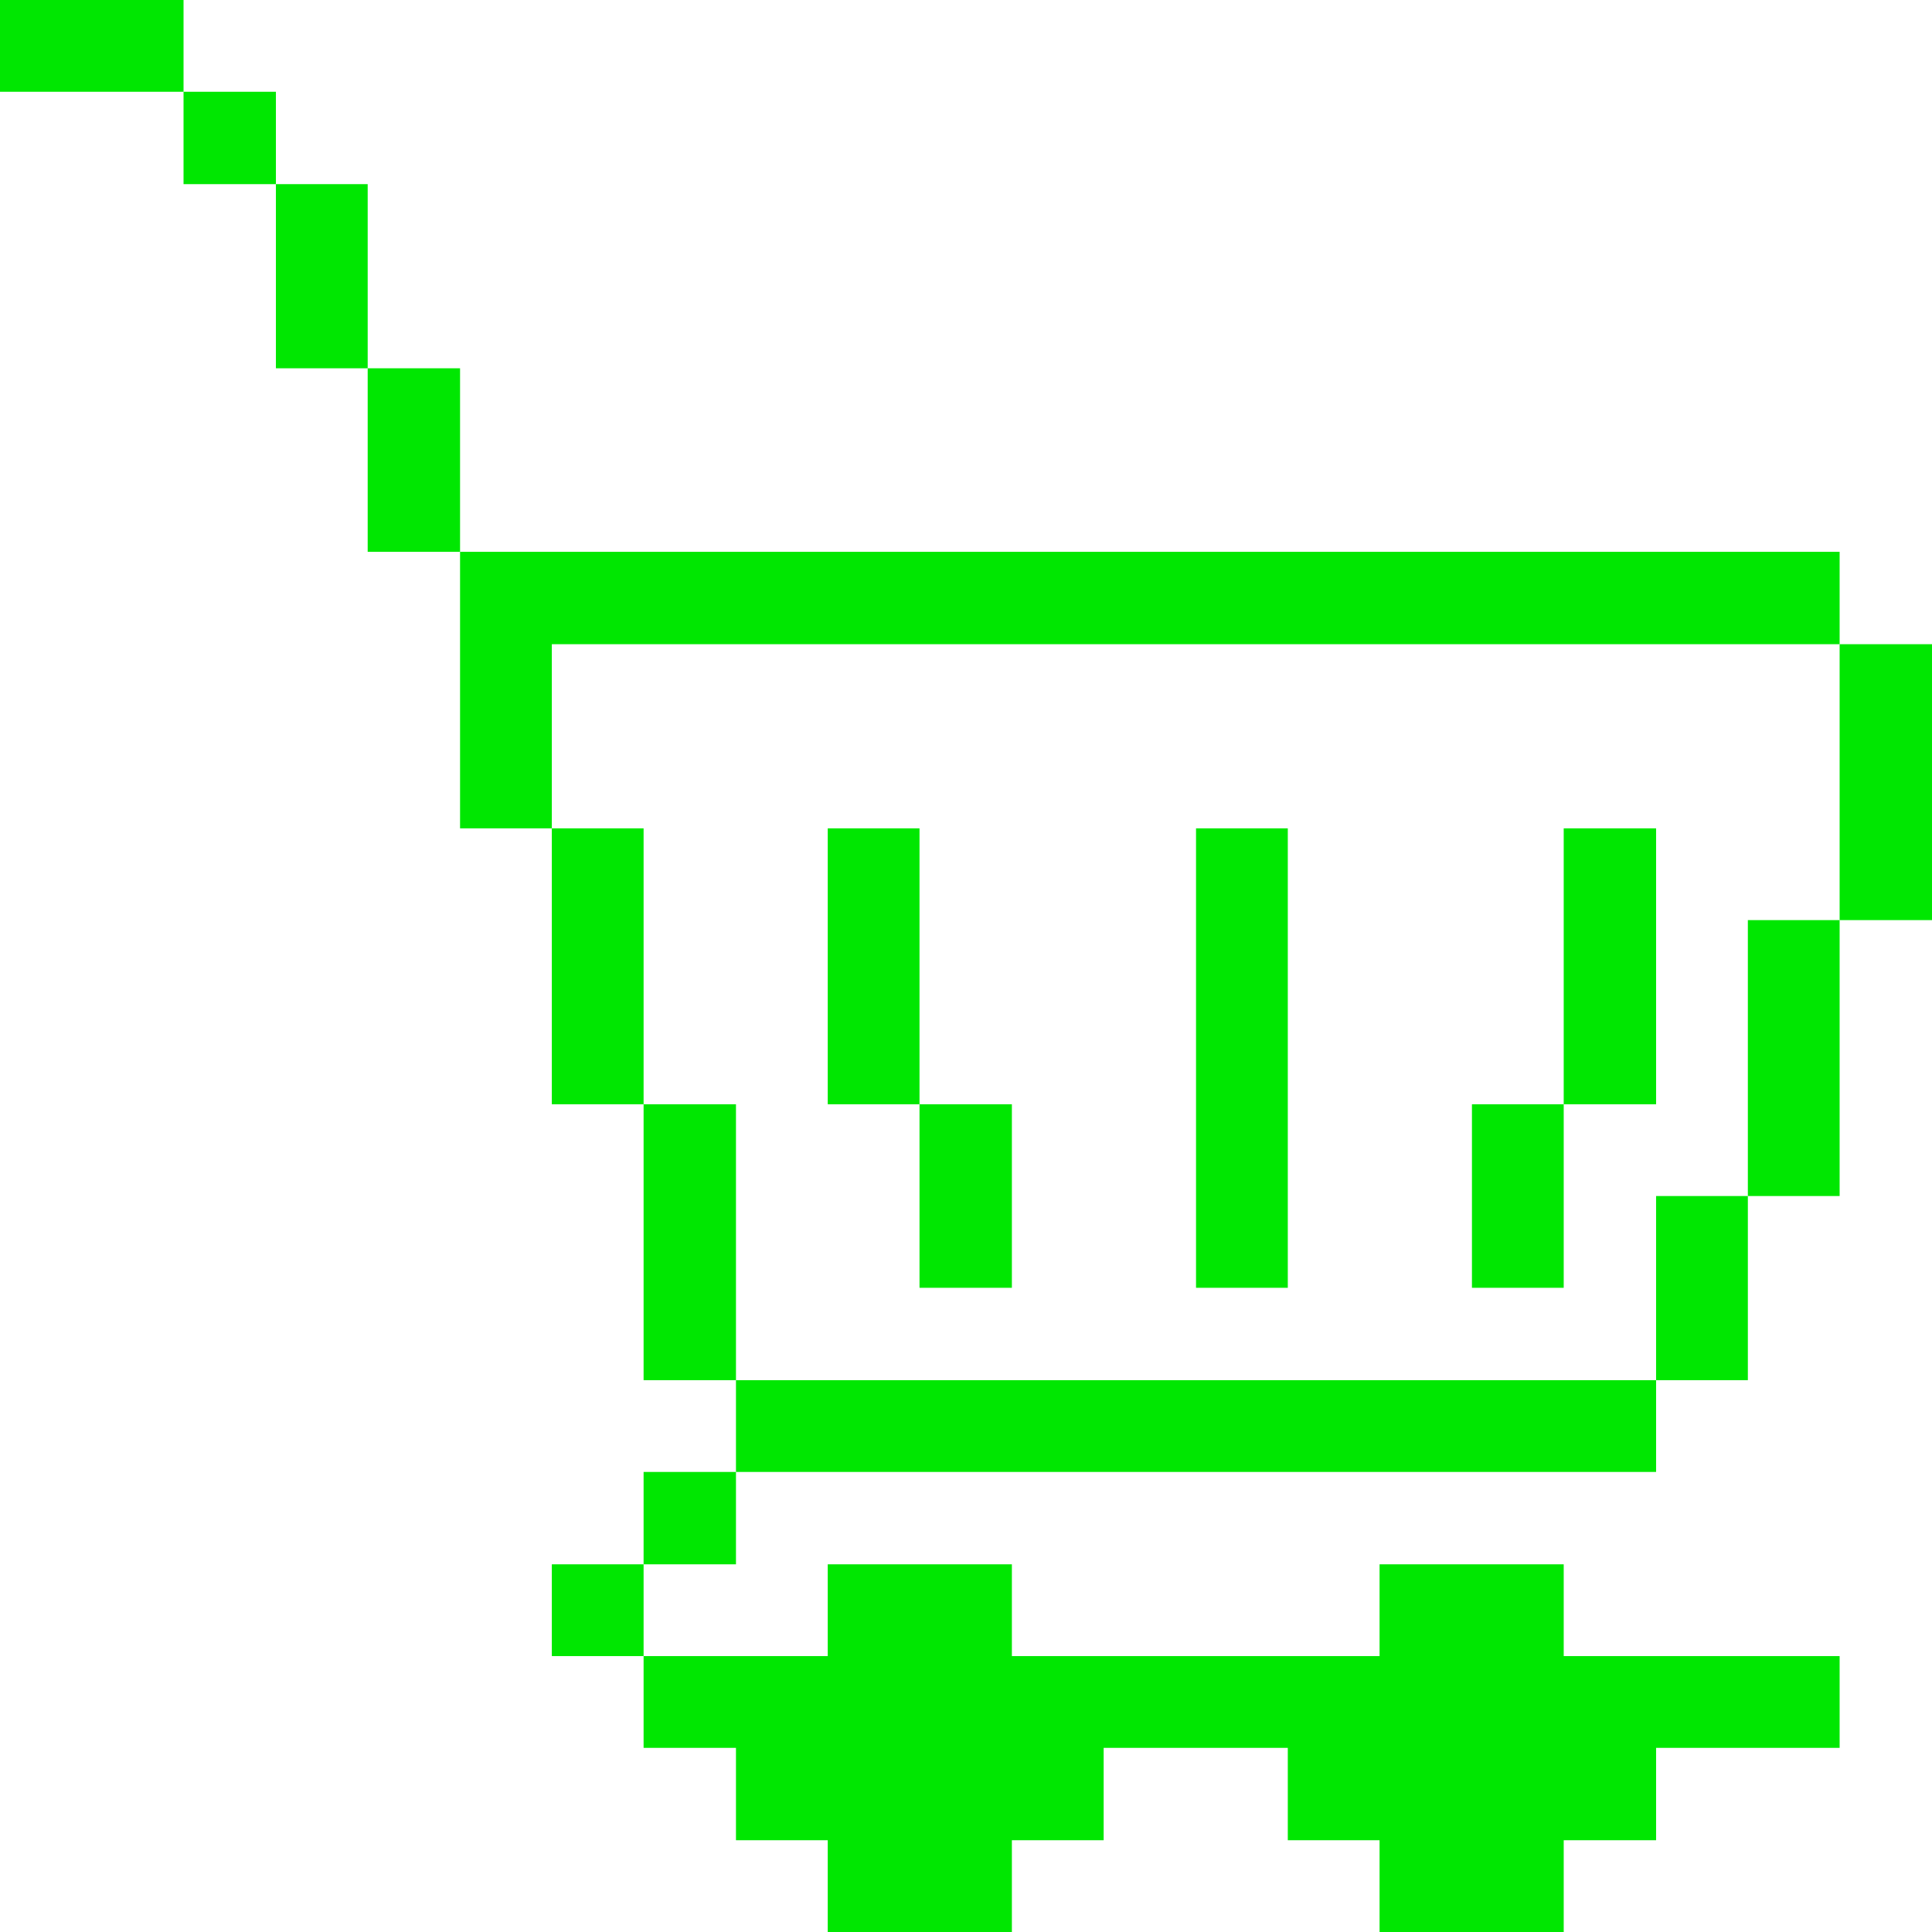 <?xml version="1.0" encoding="UTF-8"?>
<svg xmlns="http://www.w3.org/2000/svg" viewBox="0 0 32 32" id="Shopping-Shipping-Cart--Streamline-Pixel">
  <desc>Shopping Shipping Cart Streamline Icon: https://streamlinehq.com</desc>
  <title>shopping-shipping-cart</title>
  <g>
    <path d="M30.47 10.67H32v4.57h-1.53Z" fill="#00e701" stroke-width="1"></path>
    <path d="M28.95 15.24h1.52v4.57h-1.52Z" fill="#00e701" stroke-width="1"></path>
    <path d="M27.43 19.81h1.52v3.05h-1.52Z" fill="#00e701" stroke-width="1"></path>
    <path d="M25.9 13.72h1.53v4.57H25.9Z" fill="#00e701" stroke-width="1"></path>
    <path d="M12.19 22.86h15.24v1.52H12.19Z" fill="#00e701" stroke-width="1"></path>
    <path d="M24.38 18.29h1.52v3.04h-1.52Z" fill="#00e701" stroke-width="1"></path>
    <path d="M19.81 13.72h1.52v7.61h-1.52Z" fill="#00e701" stroke-width="1"></path>
    <path d="M15.23 18.29h1.53v3.04h-1.53Z" fill="#00e701" stroke-width="1"></path>
    <path d="M13.71 13.72h1.52v4.57h-1.52Z" fill="#00e701" stroke-width="1"></path>
    <path d="m12.19 28.95 0 1.53 1.52 0 0 1.52 3.05 0 0 -1.52 1.52 0 0 -1.53 3.05 0 0 1.53 1.52 0 0 1.52 3.05 0 0 -1.52 1.53 0 0 -1.53 3.04 0 0 -1.52 -4.57 0 0 -1.52 -3.05 0 0 1.52 -6.09 0 0 -1.52 -3.05 0 0 1.52 -3.05 0 0 1.52 1.53 0z" fill="#00e701" stroke-width="1"></path>
    <path d="M10.66 24.38h1.53v1.53h-1.53Z" fill="#00e701" stroke-width="1"></path>
    <path d="M10.66 18.29h1.53v4.57h-1.53Z" fill="#00e701" stroke-width="1"></path>
    <path d="M9.14 25.91h1.52v1.52H9.14Z" fill="#00e701" stroke-width="1"></path>
    <path d="M9.14 13.72h1.52v4.57H9.14Z" fill="#00e701" stroke-width="1"></path>
    <path d="m9.14 13.72 0 -3.05 21.33 0 0 -1.53 -22.85 0 0 4.58 1.52 0z" fill="#00e701" stroke-width="1"></path>
    <path d="M6.09 6.1h1.53v3.04H6.09Z" fill="#00e701" stroke-width="1"></path>
    <path d="M4.57 3.05h1.52V6.1H4.57Z" fill="#00e701" stroke-width="1"></path>
    <path d="M3.04 1.52h1.53v1.53H3.04Z" fill="#00e701" stroke-width="1"></path>
    <path d="M0 0h3.04v1.52H0Z" fill="#00e701" stroke-width="1"></path>
  </g>
</svg>
